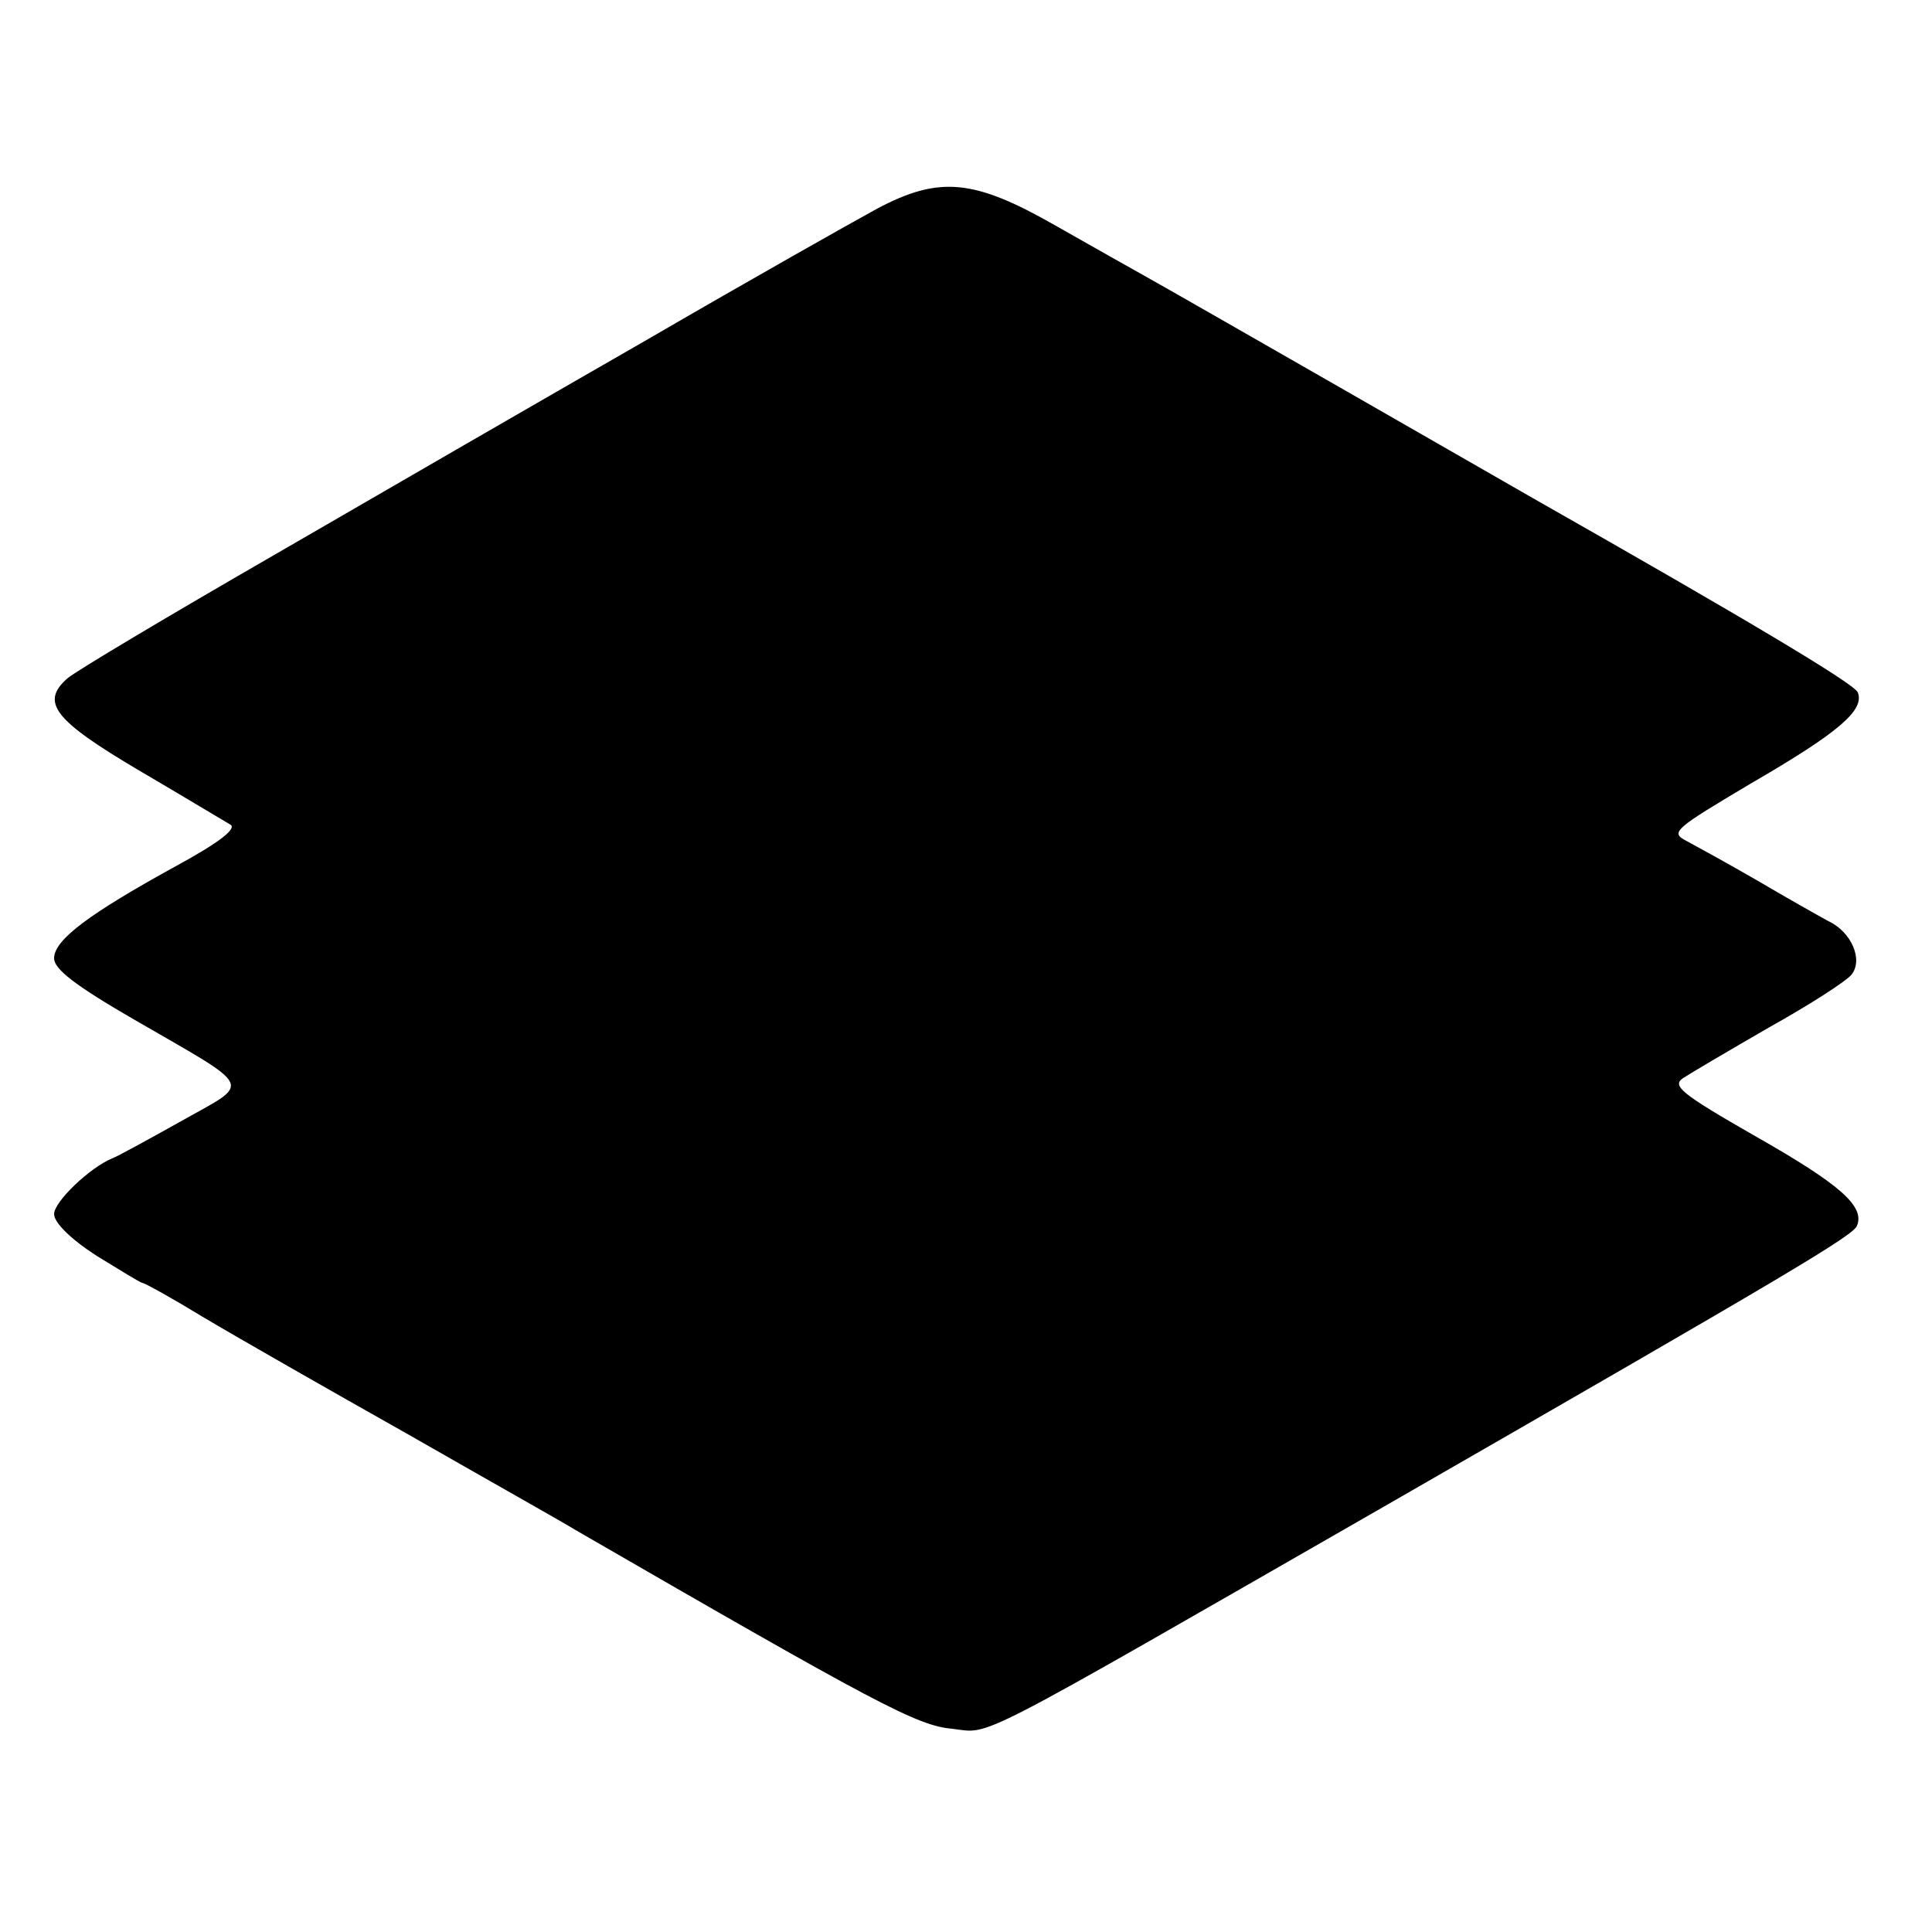 <?xml version="1.0" standalone="no"?>
<!DOCTYPE svg PUBLIC "-//W3C//DTD SVG 20010904//EN"
 "http://www.w3.org/TR/2001/REC-SVG-20010904/DTD/svg10.dtd">
<svg version="1.0" xmlns="http://www.w3.org/2000/svg"
 width="250pt" height="250pt" viewBox="0 0 250 250"
 preserveAspectRatio="xMidYMid meet">
<g transform="translate(0,250) scale(0.1,-0.1)"
fill="#000000" stroke="none">
<path d="M1135 2230 c-33 -18 -166 -93 -295 -168 -129 -74 -347 -200 -485
-280 -137 -79 -258 -151 -268 -160 -35 -31 -17 -54 93 -119 58 -34 111 -66
118 -70 9 -5 -14 -23 -69 -53 -113 -62 -159 -96 -159 -120 0 -14 27 -35 103
-79 159 -92 153 -80 61 -132 -43 -24 -83 -46 -89 -48 -29 -12 -75 -56 -75 -72
0 -11 21 -32 55 -54 31 -19 57 -35 59 -35 3 0 39 -20 80 -45 42 -25 161 -93
264 -151 103 -59 201 -114 217 -124 391 -226 442 -253 487 -257 52 -6 16 -24
558 287 527 303 608 351 613 364 10 25 -21 53 -132 116 -96 55 -108 65 -93 75
9 6 60 36 112 66 52 29 100 60 106 68 15 19 0 55 -30 69 -11 6 -52 29 -91 52
-38 22 -80 45 -93 52 -21 11 -16 15 85 75 112 65 146 94 137 117 -4 11 -145
95 -418 250 -28 16 -141 81 -251 144 -110 63 -220 126 -245 140 -25 14 -80 45
-124 70 -105 60 -150 65 -231 22z"/>
</g>
</svg>
